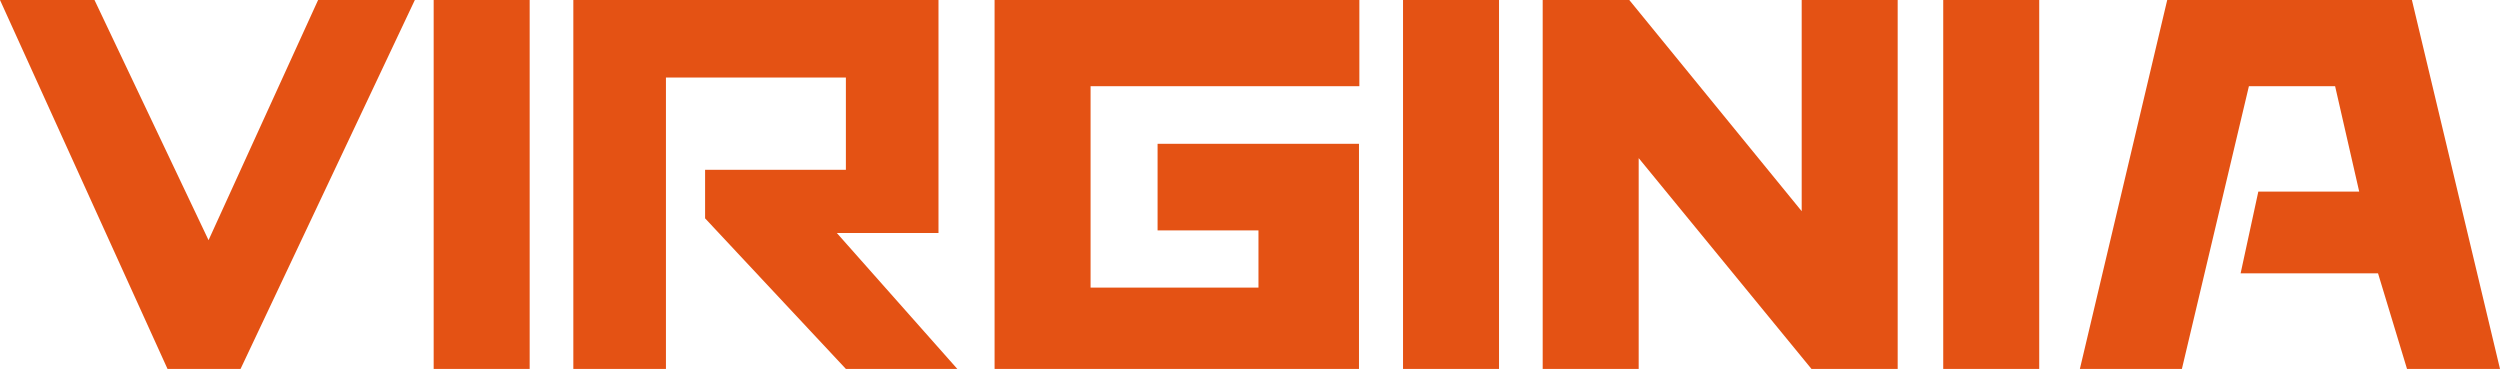 <?xml version="1.0" encoding="UTF-8"?> <svg xmlns="http://www.w3.org/2000/svg" id="_лой_2" viewBox="0 0 66.41 9.8"> <defs> <style>.cls-1{fill:#e45214;}</style> </defs> <g id="_лой_1-2"> <g> <path class="cls-1" d="M0,0H2.51l3.03,6.38L8.45,0h2.57L6.39,9.8h-1.94L0,0Z"></path> <path class="cls-1" d="M14.07,0V9.8h-2.55V0h2.55Z"></path> <path class="cls-1" d="M24.93,0V6.19h-2.7l3.2,3.61h-2.96l-3.74-4v-1.29h3.74V2.06h-4.78v7.74h-2.46V0h9.69Z"></path> <path class="cls-1" d="M26.43,0h9.68V2.29h-7.14V7.64h4.46v-1.52h-2.68V3.82h5.35v5.98h-9.68V0Z"></path> <path class="cls-1" d="M39.82,0V9.8h-2.55V0h2.55Z"></path> <path class="cls-1" d="M43.28,0l4.58,5.61V0h2.55V9.8h-2.29l-4.59-5.6v5.6h-2.55V0h2.29Z"></path> <path class="cls-1" d="M54.17,0V9.8h-2.55V0h2.55Z"></path> <path class="cls-1" d="M57.57,0h6.5l2.34,9.8h-2.47l-.77-2.54h-3.65l.47-2.17h2.68l-.64-2.8h-2.29l-1.78,7.51h-2.71L57.57,0Z"></path> </g> </g> </svg> 